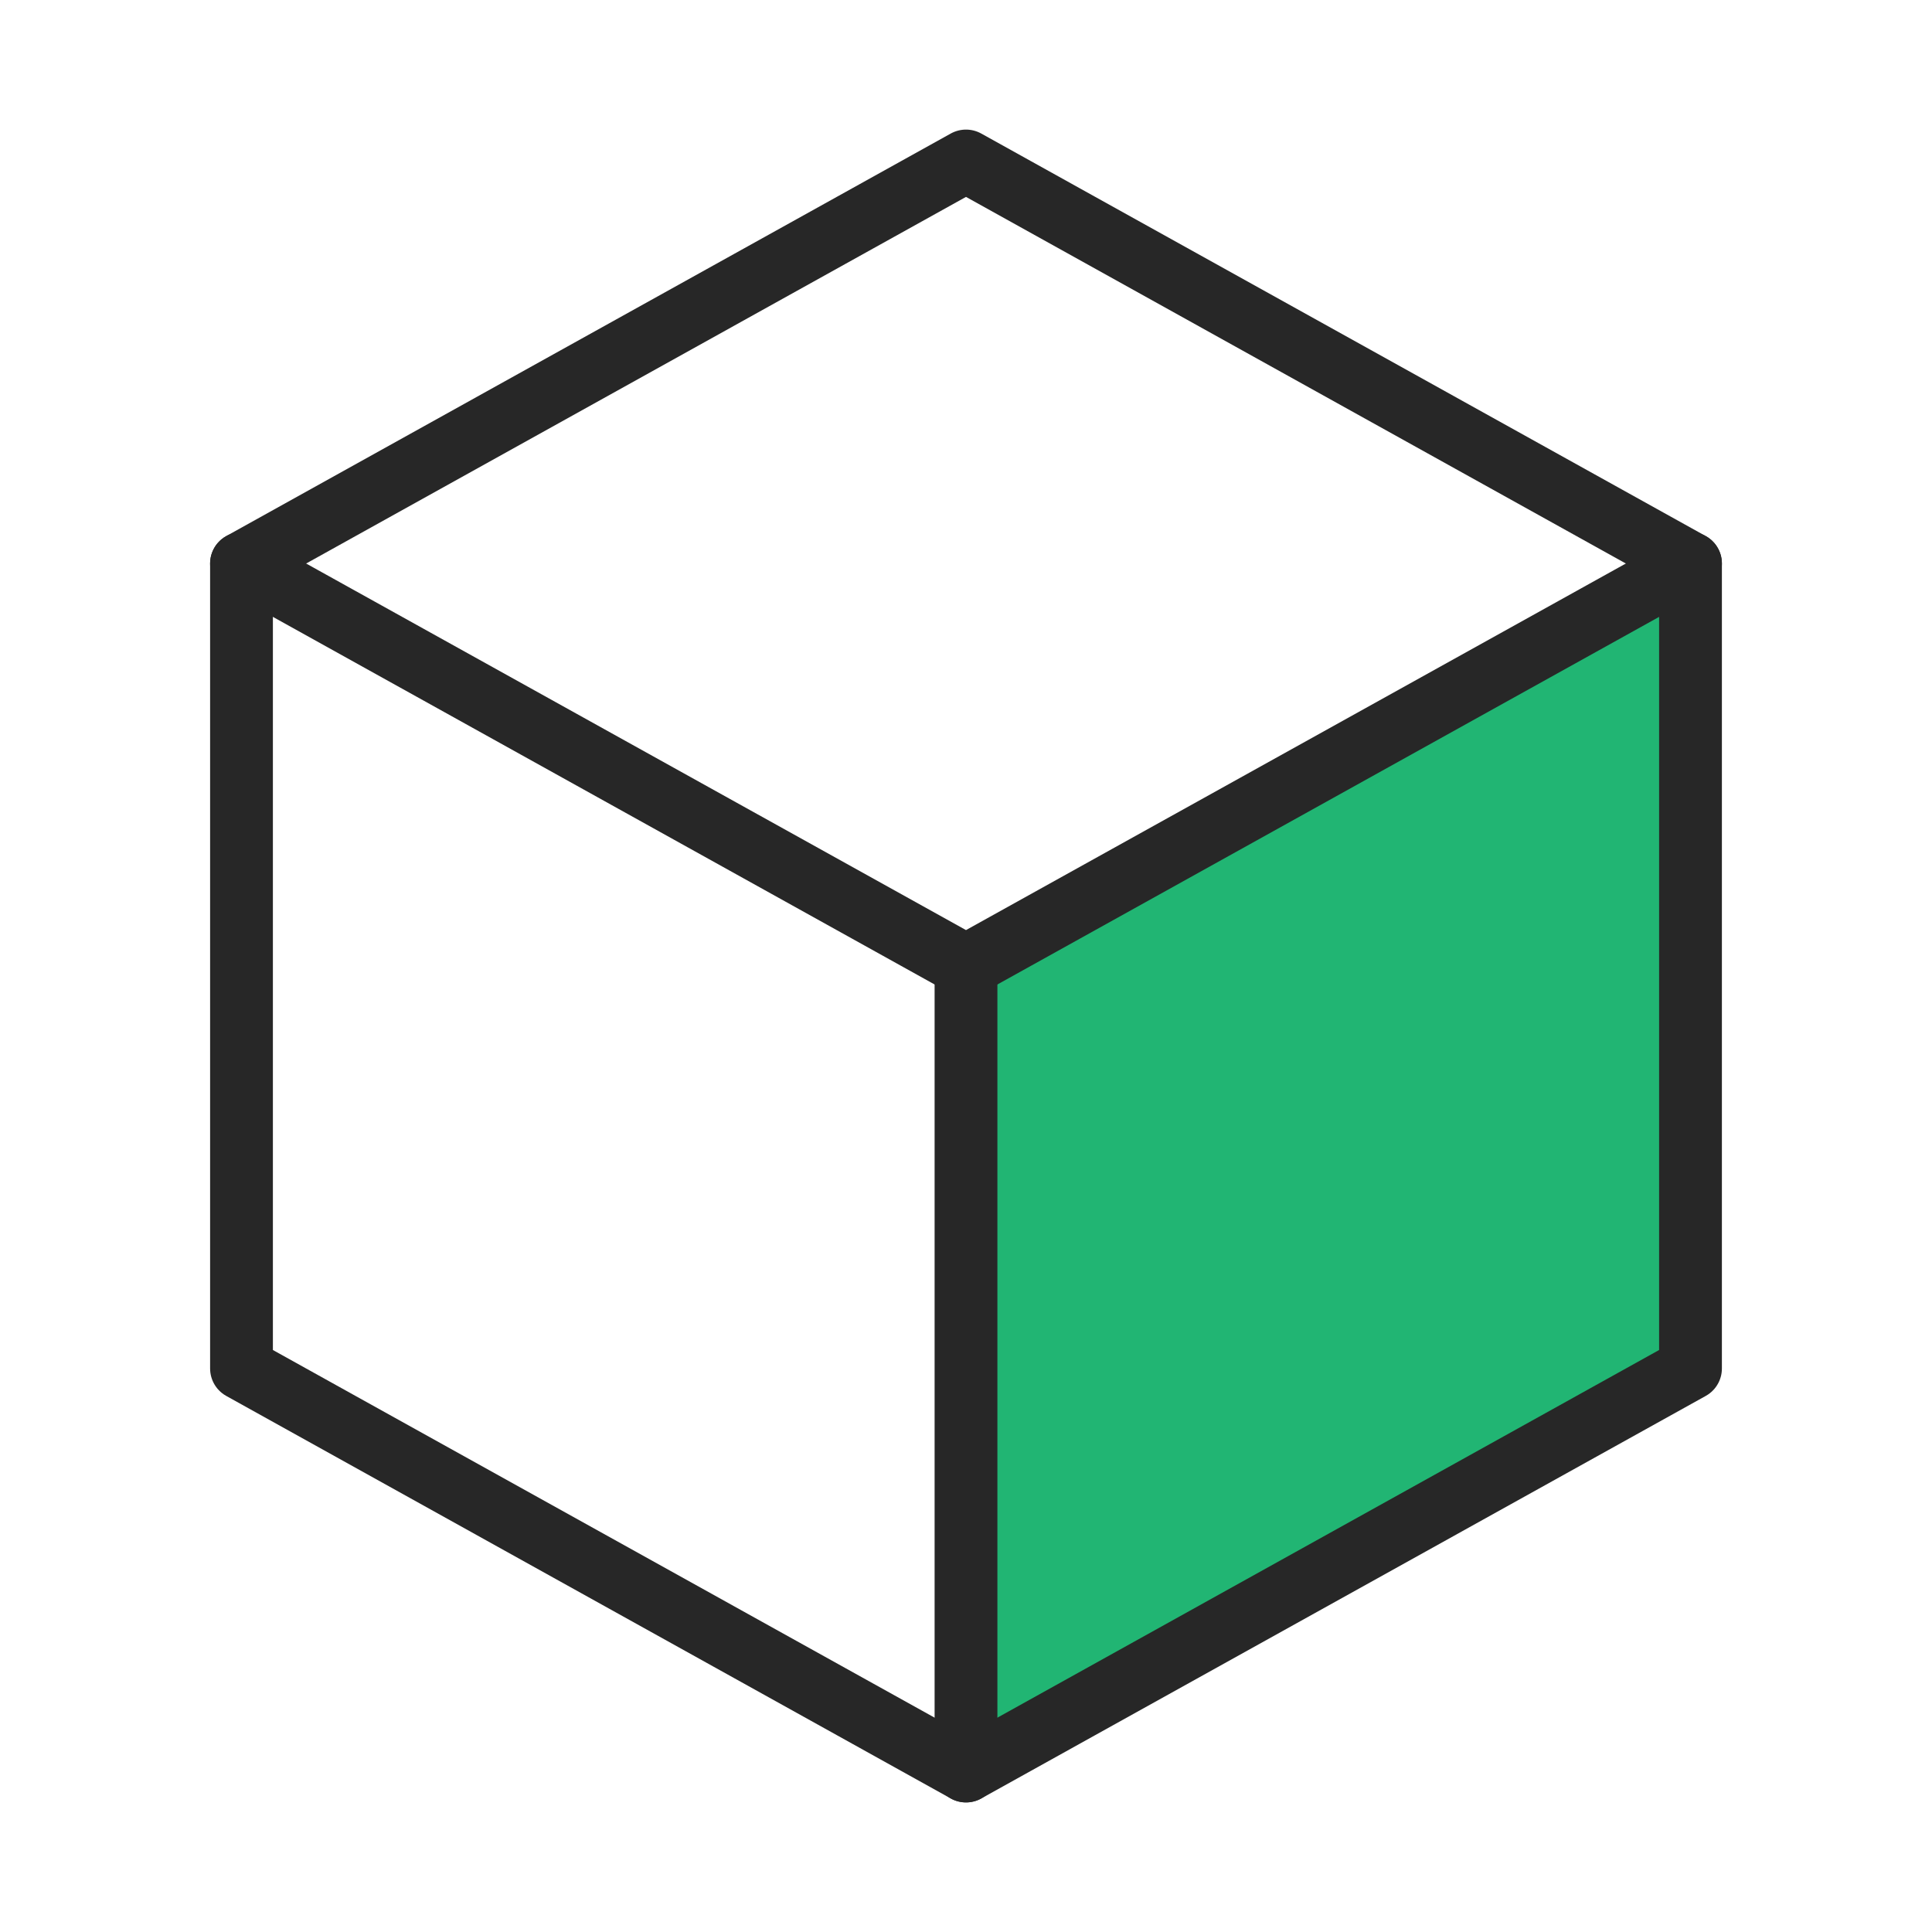 <svg width="40" height="40" viewBox="0 0 40 40" fill="none" xmlns="http://www.w3.org/2000/svg">
    <path d="M20 20L35 12V28L20 36V20Z" fill="#21B573"/>
    <path d="M20 3.333L35 11.667V28.333L20 36.667L5 28.333V11.667L20 3.333Z" stroke="#272727"
          stroke-width="1.3" stroke-linecap="round" stroke-linejoin="round"/>
    <path d="M5 11.667L20 20L35 11.667" stroke="#272727" stroke-width="1.3" stroke-linecap="round"
          stroke-linejoin="round"/>
    <path d="M20 20V36.667" stroke="#272727" stroke-width="1.3" stroke-linecap="round" stroke-linejoin="round"/>
</svg>
